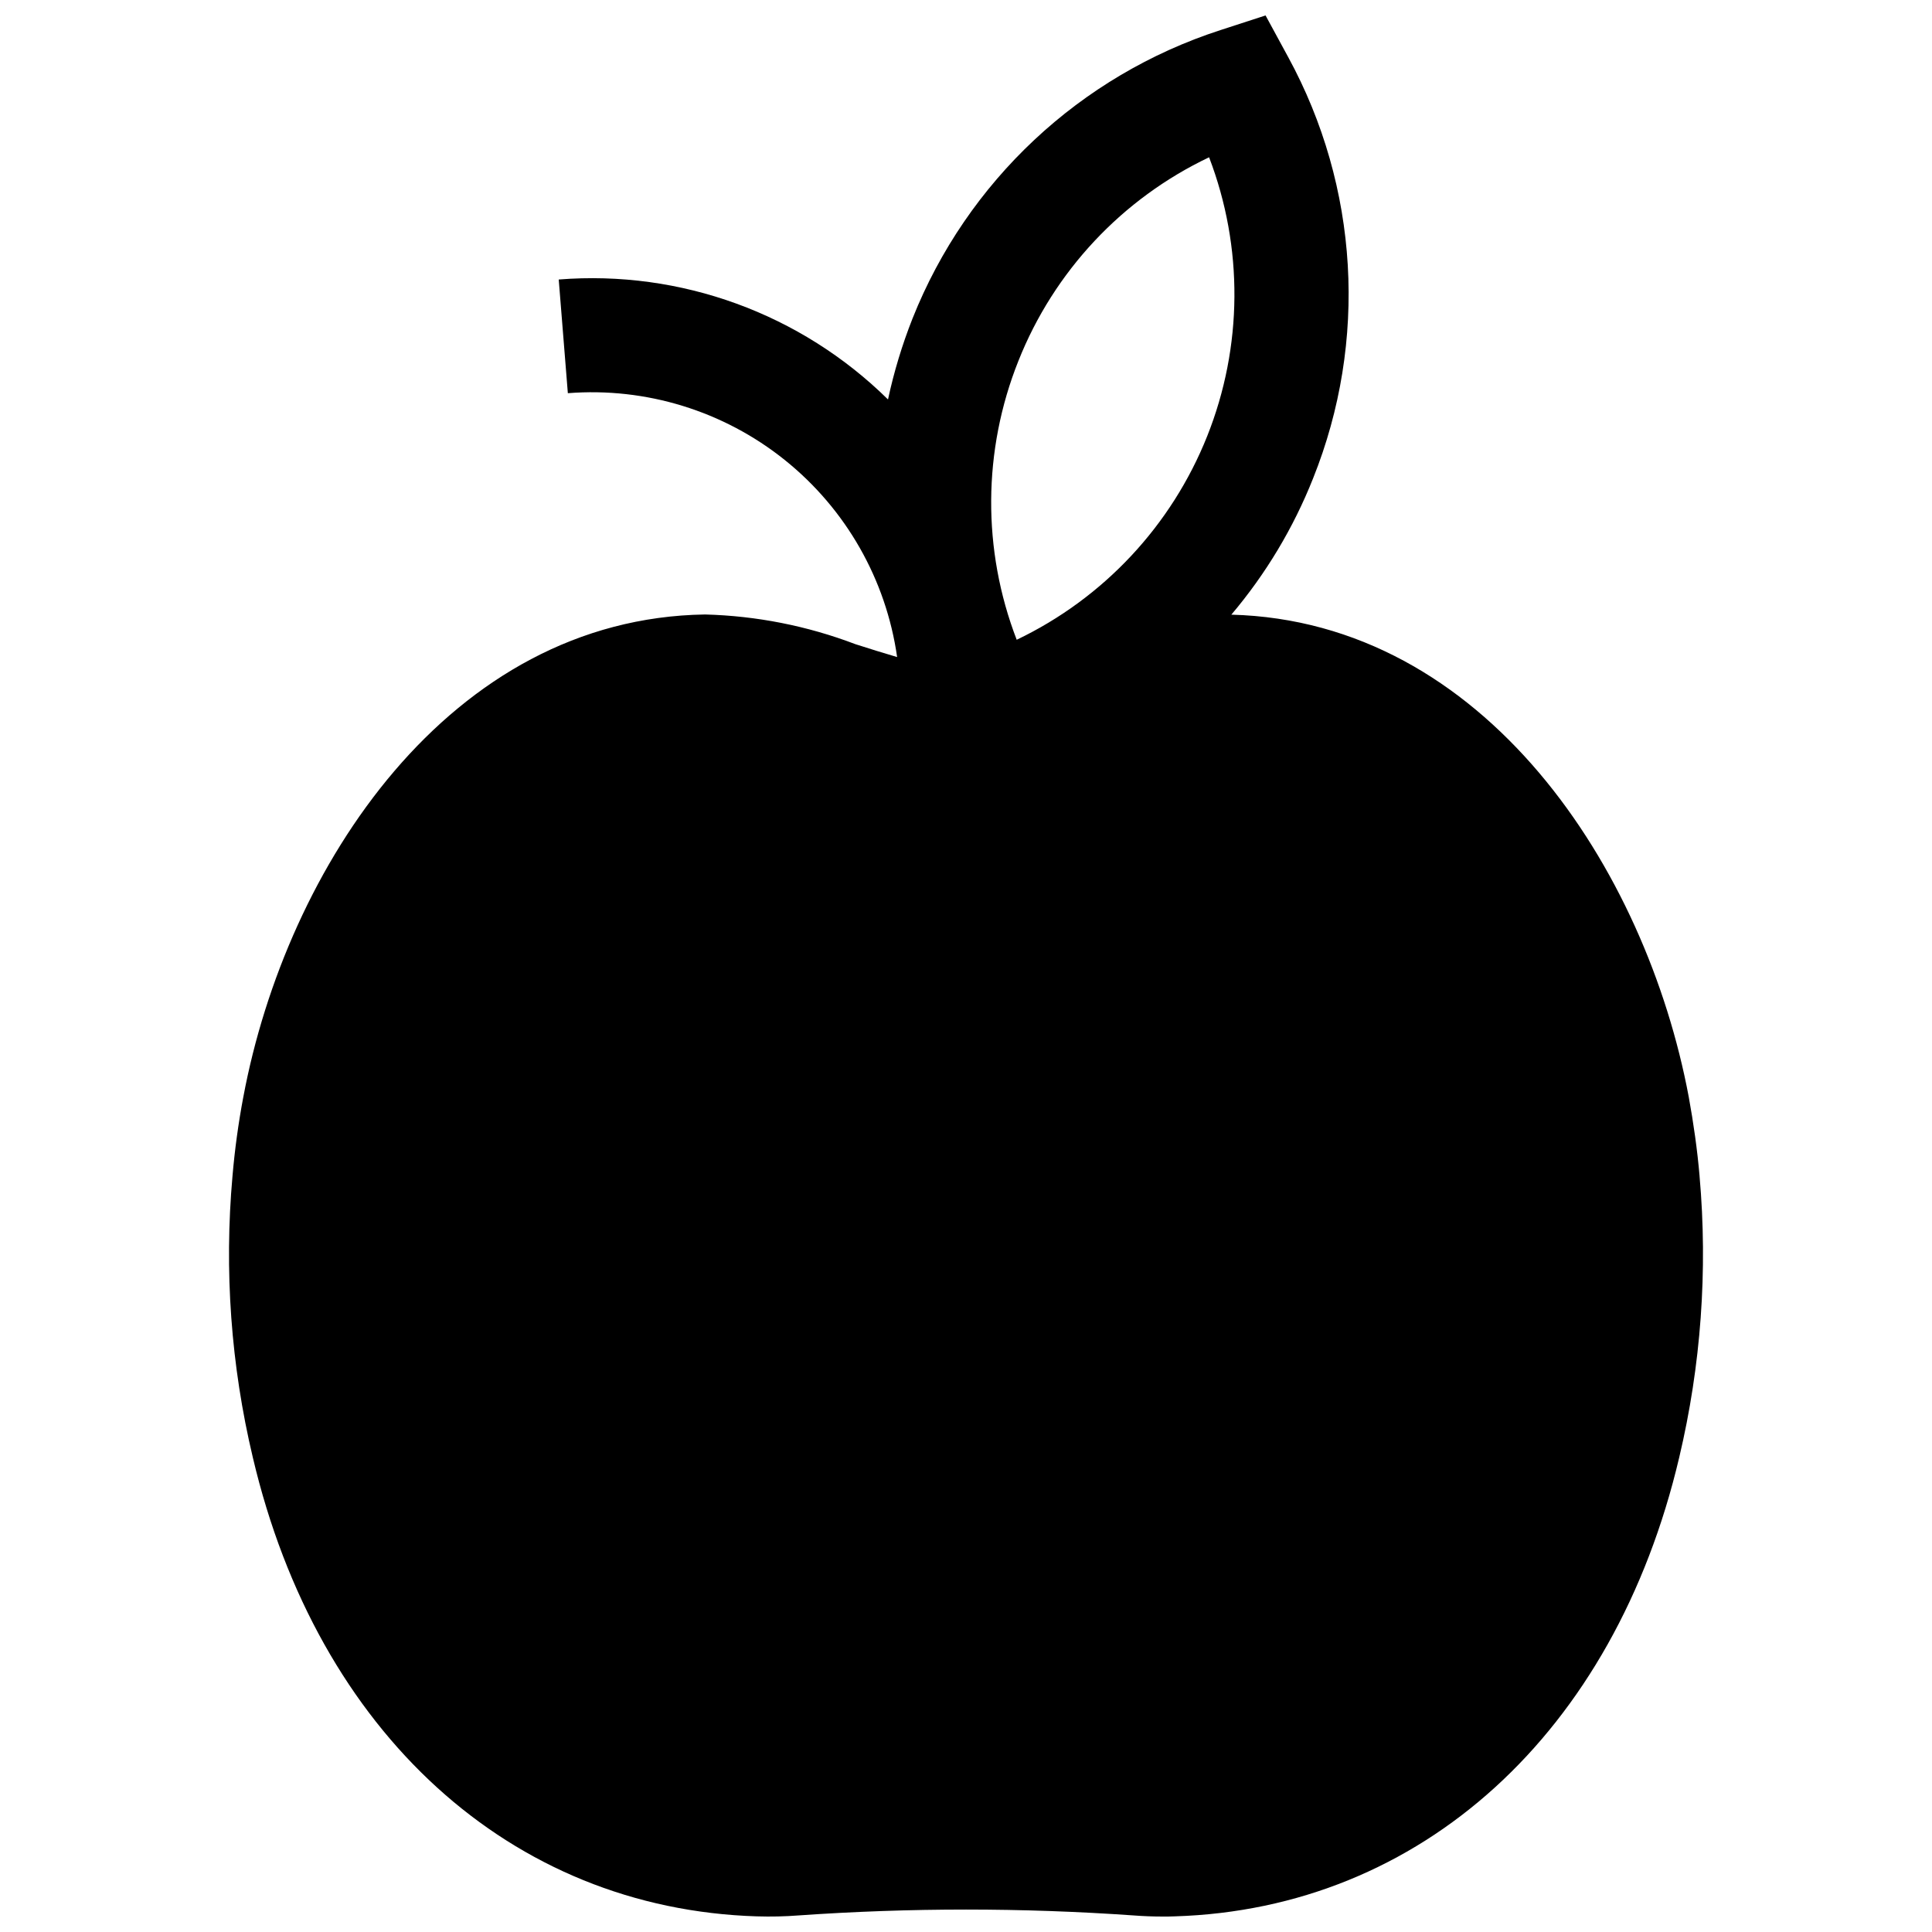 <?xml version="1.0" encoding="UTF-8"?>
<!-- Uploaded to: SVG Repo, www.svgrepo.com, Generator: SVG Repo Mixer Tools -->
<svg width="800px" height="800px" version="1.1" viewBox="144 144 512 512" xmlns="http://www.w3.org/2000/svg">
 <defs>
  <clipPath id="a">
   <path d="m204 148.09h392v503.81h-392z"/>
  </clipPath>
 </defs>
 <g clip-path="url(#a)">
  <path d="m594.41 455.72c-0.605-7.055-1.613-14.105-2.871-21.008-11.34-60.508-54.062-126.05-121.22-127.82 9.133-10.785 16.449-22.988 21.664-36.125 14.562-36.336 12.141-77.273-6.602-111.64l-5.996-11.035-11.938 3.879c-37.227 12.055-67.148 40.074-81.617 76.43-2.754 6.961-4.926 14.141-6.5 21.461-23.09-22.766-54.938-34.367-87.262-31.789l2.418 30.129 0.004-0.004c20.707-1.625 41.262 4.703 57.469 17.691 16.211 12.992 26.863 31.672 29.789 52.238-3.629-1.059-7.305-2.215-11.086-3.426-12.727-4.844-26.184-7.5-39.797-7.859-67.812 1.008-110.99 67.008-122.38 127.87h-0.004c-1.309 6.934-2.266 13.93-2.867 20.957-2.234 24.984-0.414 50.164 5.387 74.566 17.18 73.004 68.367 119.61 133.61 121.62l0.004-0.004c3.695 0.117 7.394 0.035 11.082-0.25 29.504-2.066 59.117-2.066 88.621 0 2.621 0.203 5.238 0.301 7.809 0.301 1.109 0 2.168 0 3.223-0.051 65.242-2.016 116.48-48.617 133.66-121.62v0.004c5.777-24.391 7.598-49.547 5.394-74.516zm-180.52-216.08c9.426-23.723 27.48-42.996 50.531-53.957 9.125 23.82 8.945 50.203-0.5 73.898-9.449 23.691-27.473 42.961-50.484 53.965-9.176-23.809-9.012-50.211 0.453-73.906z"/>
 </g>
</svg>